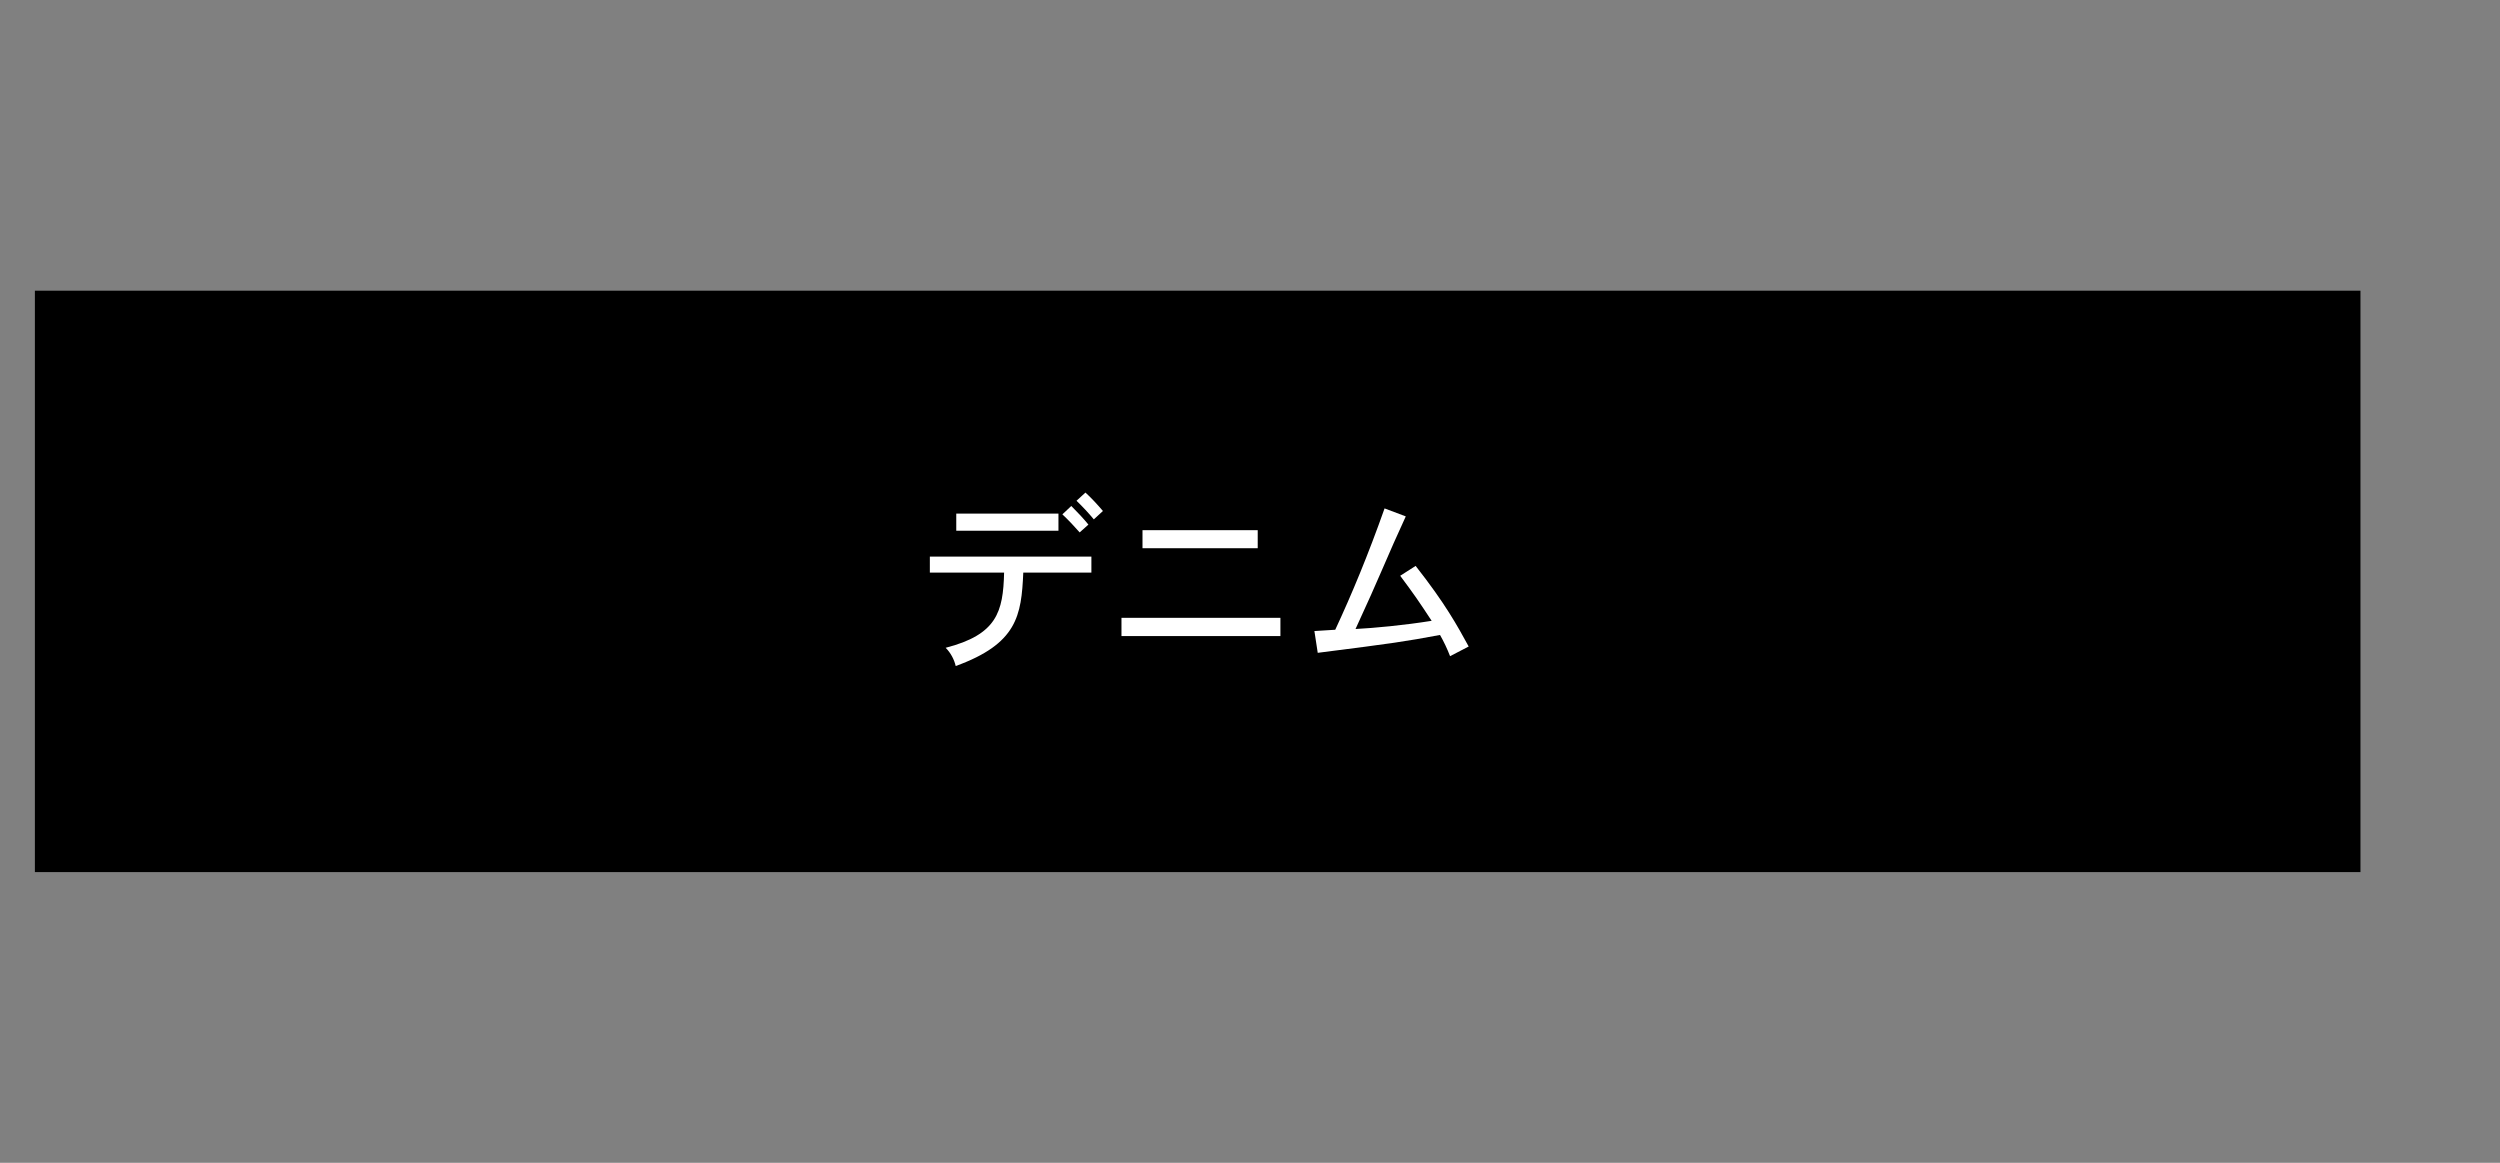 <?xml version="1.0" encoding="UTF-8"?>
<svg id="_要素" data-name="要素" xmlns="http://www.w3.org/2000/svg" width="215" height="100" version="1.1" viewBox="0 0 215 100">
  <rect x="0" y="0" width="215" height="100" fill="#808080" stroke="none"/>
  <defs>
    <style>
      .cls-1 {
        fill: none;
      }

      .cls-1, .cls-2, .cls-3 {
        stroke-width: 0px;
      }

      .cls-2 {
        fill: #000;
      }

      .cls-3 {
        fill: #fff;
      }
    </style>
  </defs>
  <rect id="base" class="cls-1" width="215" height="100"/>
  <g>
    <path class="cls-2" d="M203,25H3v50h200V25h0Z"/>
    <g>
      <path class="cls-3" d="M93.86,47.867v1.377h-5.858c-.16,3.713-.528,6.114-5.811,8.035-.128-.561-.432-1.137-.864-1.569,4.401-1.136,4.946-3.073,5.026-6.466h-6.386v-1.377h13.894ZM91.027,44.17v1.473h-8.788v-1.473h8.788ZM92.131,43.514c.544.544,1.057,1.088,1.473,1.601l-.752.672c-.448-.512-.992-1.088-1.488-1.553l.768-.72ZM93.348,42.361c.513.464,1.009,1.008,1.505,1.584l-.784.721c-.464-.561-.96-1.089-1.489-1.601l.768-.704Z"/>
      <path class="cls-3" d="M110.116,53.133v1.569h-13.669v-1.569h13.669ZM108.163,45.595v1.552h-9.908v-1.552h9.908Z"/>
      <path class="cls-3" d="M113.039,54.27l1.792-.112c1.44-3.089,2.85-6.498,4.242-10.436l1.824.688c-.976,2.145-1.088,2.385-2.097,4.722-.384.896-1.297,2.961-2.225,4.962,1.568-.08,4.162-.32,6.547-.704-1.169-1.777-1.489-2.241-2.705-3.874l1.328-.848c2.577,3.281,3.569,5.122,4.562,6.931l-1.601.832c-.24-.624-.544-1.265-.864-1.825-3.104.576-3.841.688-10.517,1.537l-.287-1.873Z"/>
    </g>
  </g>
</svg>